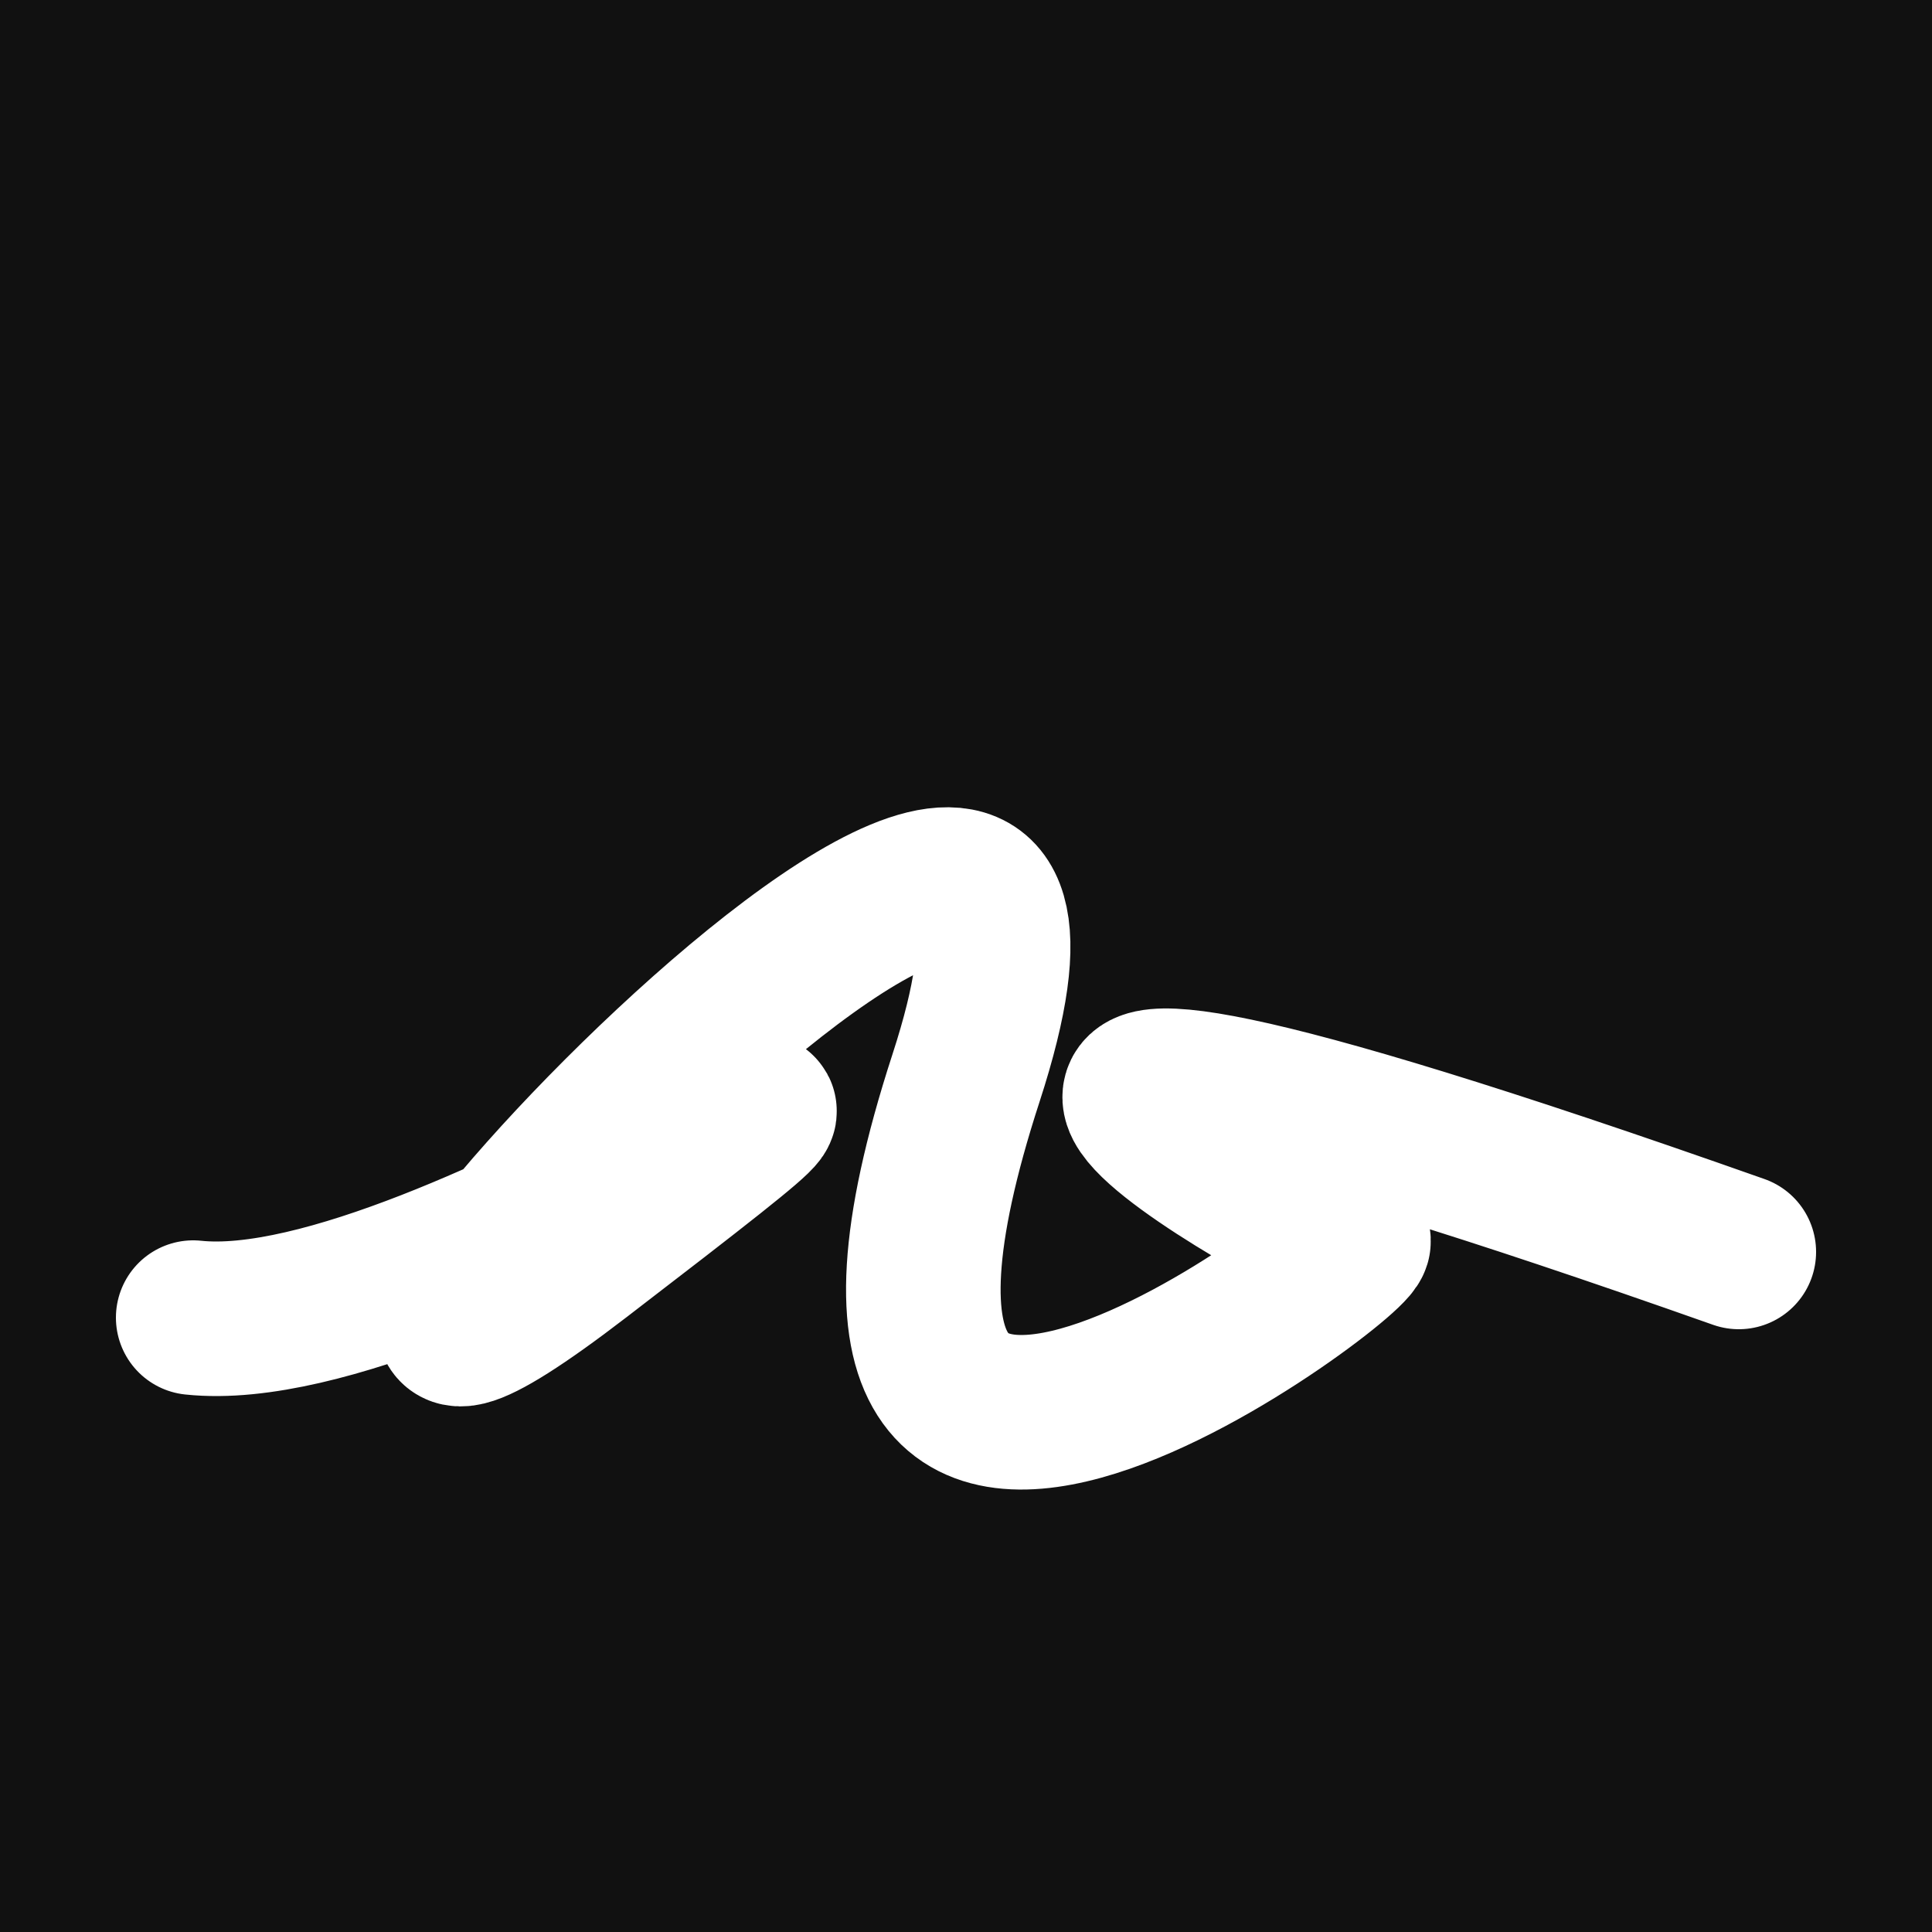 <svg xmlns="http://www.w3.org/2000/svg" version="1.2" viewBox="0 0 500 500"><rect x="0" y="0" width="500" height="500" fill="#111"><animate attributeName="fill" values="#000;#333;#000" dur="0.01s" repeatCount="indefinite"/></rect><path d="M 50,341 C 116,348 275,229 150,325 S 304,113 250,279 S 358,321 350,321 S 181,229 450,324" stroke="#fff" fill="none" stroke-width="40" stroke-linecap="round"><animate attributeName="stroke" values="#F42B87;#FFC6E9;#2AE8F5" dur="0.1s" repeatCount="indefinite" calcMode="discrete"/><animate attributeName="d" values="M 50,341 C 116,348 275,229 150,325 S 304,113 250,279 S 358,321 350,321 S 181,229 450,324;M 50,293 C 377,204 245,191 150,295 S 109,242 250,341 S 116,306 350,325 S 137,322 450,231;M 50,295 C 204,116 191,275 150,341 S 371,351 250,325 S 251,101 350,279 S 322,181 450,279;M 50,341 C 116,348 275,229 150,325 S 304,113 250,279 S 358,321 350,321 S 181,229 450,324;M 50,325 C 348,137 229,271 150,279 S 246,139 250,321 S 208,182 350,160 S 229,274 450,167;M 50,279 C 137,322 271,310 150,321 S 398,267 250,160 S 272,198 350,227 S 274,317 450,307;M 50,341 C 116,348 275,229 150,325 S 304,113 250,279 S 358,321 350,321 S 181,229 450,324" dur="0.95s" repeatCount="indefinite"/><animate attributeName="stroke-width" values="10;50;10" dur="0.7s" repeatCount="indefinite"/></path></svg>